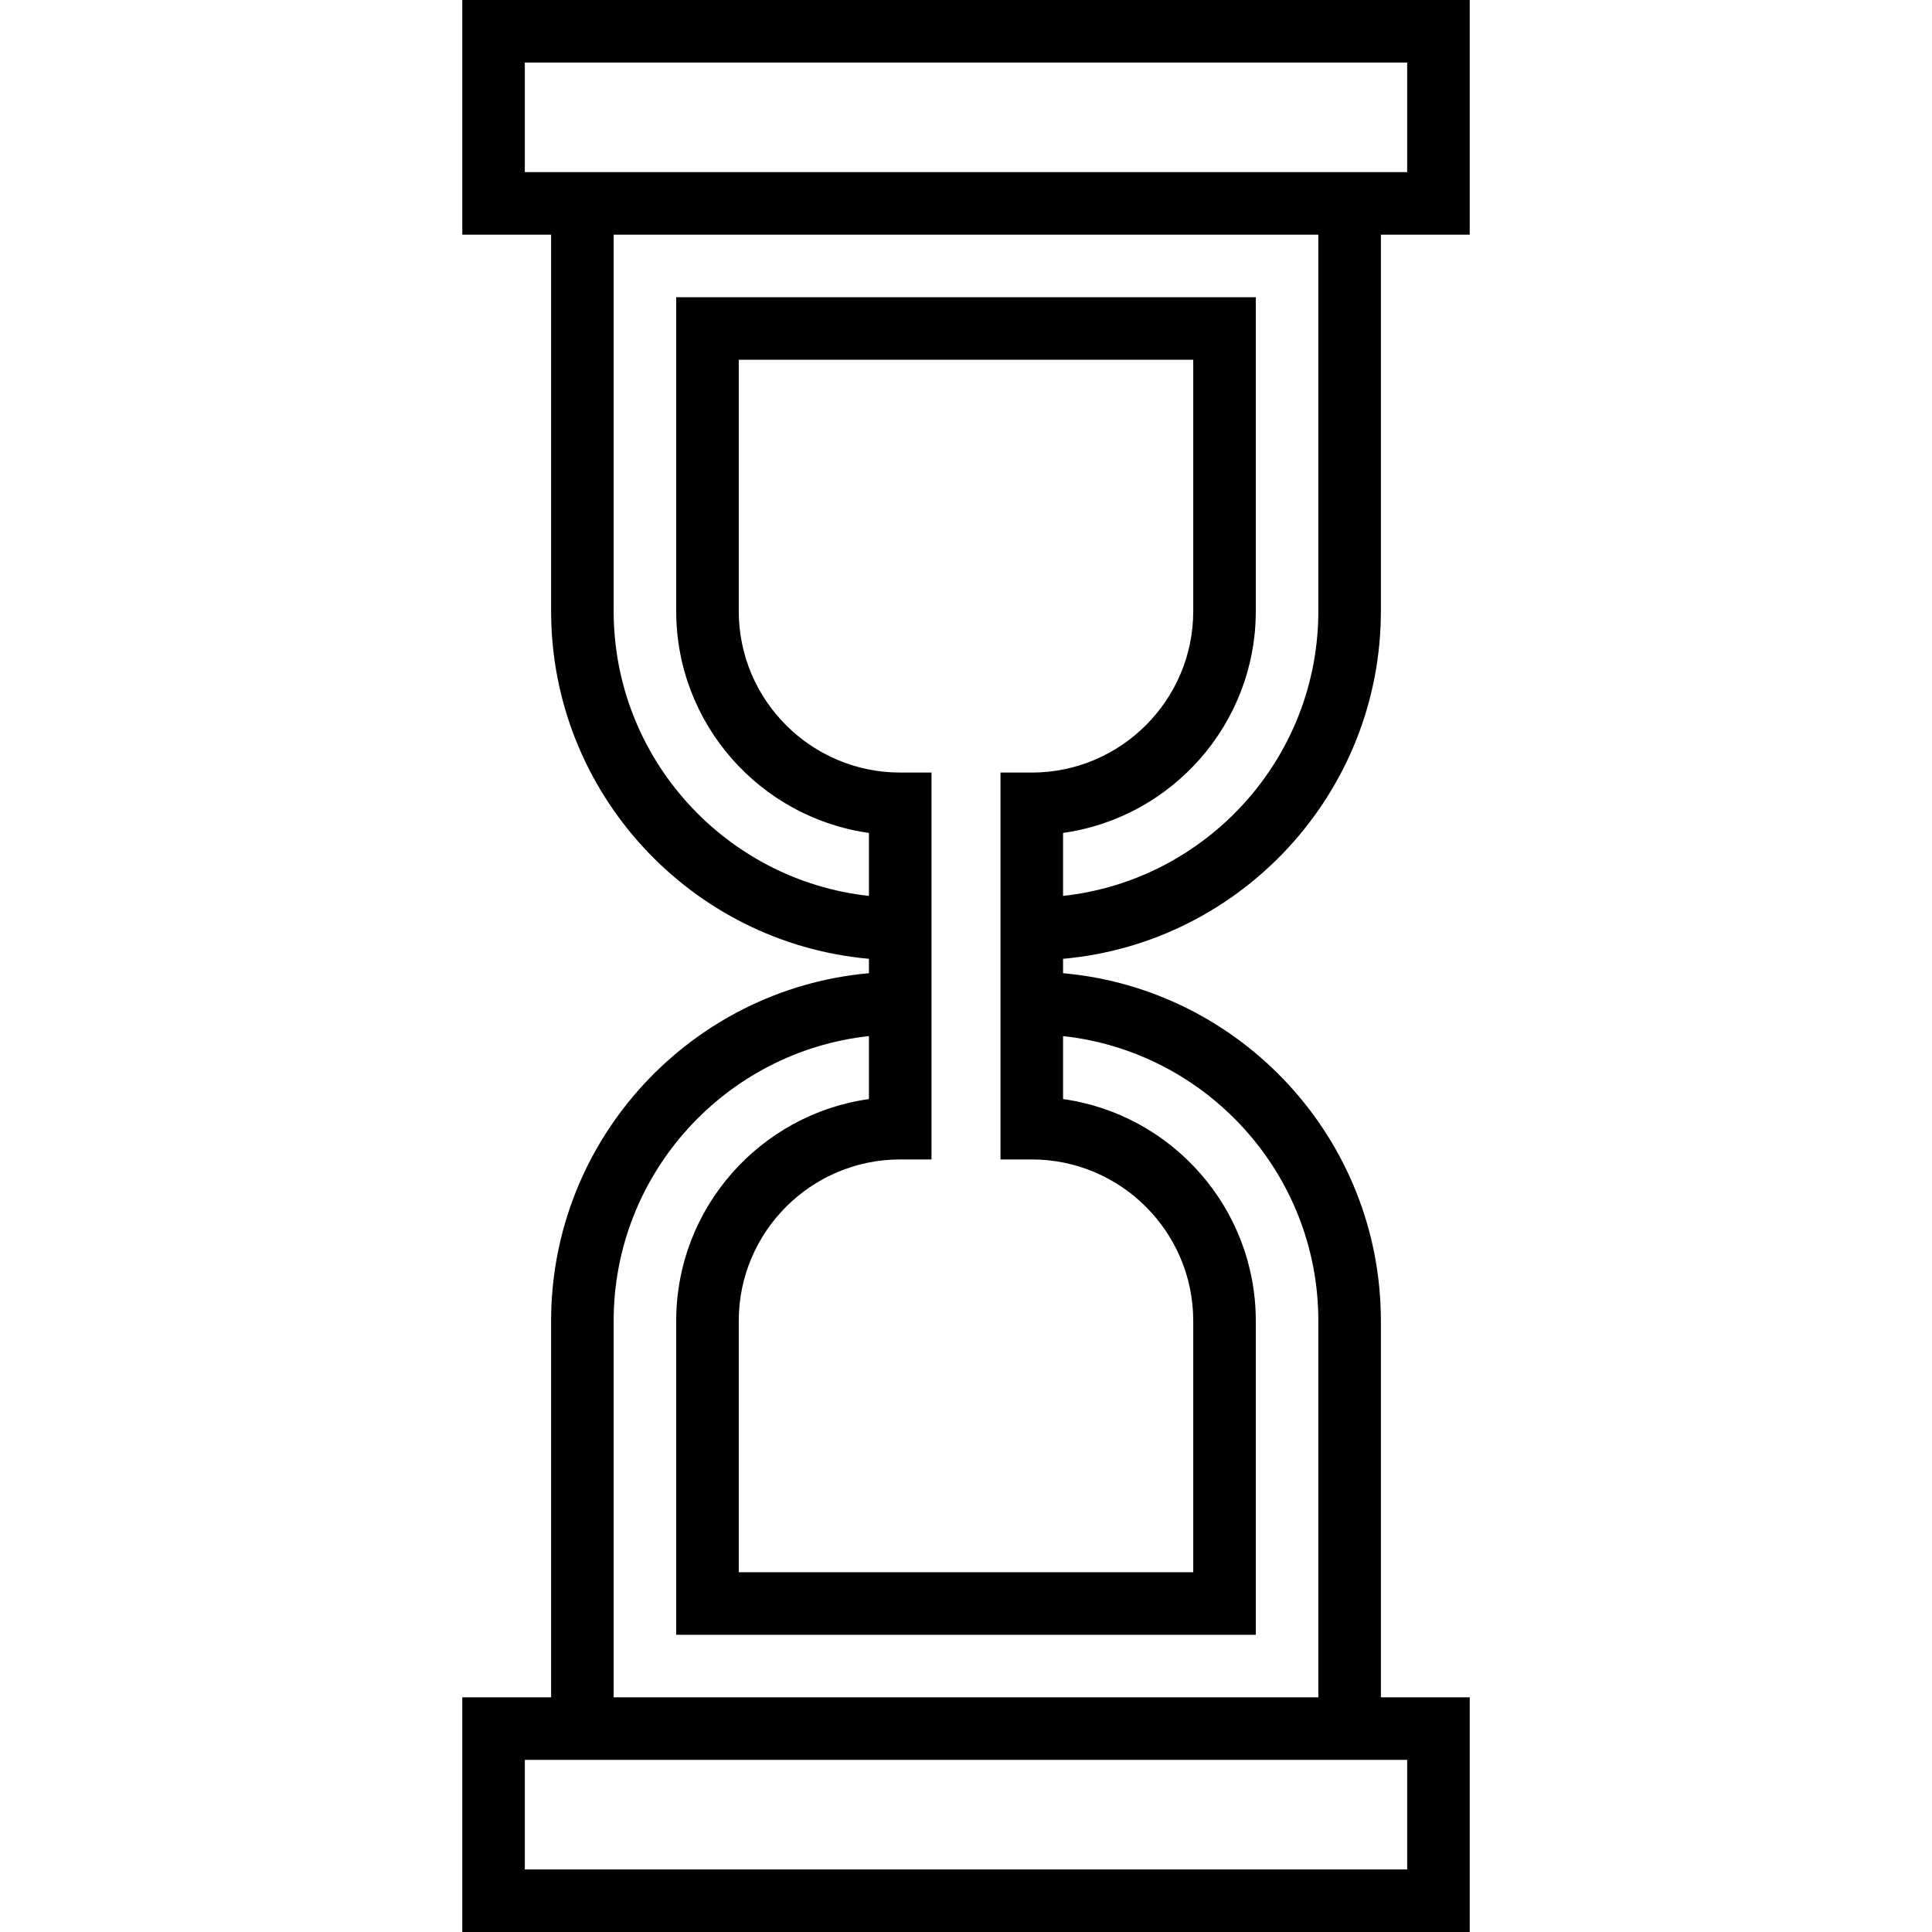 <?xml version="1.0" encoding="iso-8859-1"?>
<!-- Generator: Adobe Illustrator 18.0.0, SVG Export Plug-In . SVG Version: 6.00 Build 0)  -->
<!DOCTYPE svg PUBLIC "-//W3C//DTD SVG 1.1//EN" "http://www.w3.org/Graphics/SVG/1.1/DTD/svg11.dtd">
<svg version="1.1" id="Capa_1" xmlns="http://www.w3.org/2000/svg" xmlns:xlink="http://www.w3.org/1999/xlink" x="0px" y="0px"
	 viewBox="0 0 463.343 463.343" style="enable-background:new 0 0 463.343 463.343;" xml:space="preserve">
<path d="M331.171,146.556V56.279h21.306V0H110.866v56.279h21.305v90.277c0,43.637,33.558,79.584,76.223,83.39v3.451
	c-42.665,3.805-76.223,39.752-76.223,83.39v90.277h-21.305v56.279h241.611v-56.279h-21.306v-90.277
	c0-43.637-33.558-79.584-76.223-83.39v-3.451C297.613,226.141,331.171,190.193,331.171,146.556z M125.866,41.279V15h211.611v26.279
	h-6.306h-199H125.866z M147.171,146.556V56.279h169v90.277c0,35.358-26.845,64.556-61.223,68.306v-15.104
	c26.086-3.659,46.223-26.122,46.223-53.201V71.279h-139v75.277c0,27.079,20.136,49.542,46.223,53.201v15.104
	C174.017,211.112,147.171,181.915,147.171,146.556z M223.394,278.064v-92.785h-7.5c-21.352,0-38.723-17.371-38.723-38.723V86.279
	h109v60.277c0,21.352-17.371,38.723-38.723,38.723h-7.5v92.785h7.5c21.352,0,38.723,17.371,38.723,38.723v60.277h-109v-60.277
	c0-21.352,17.371-38.723,38.723-38.723H223.394z M337.477,422.064v26.279H125.866v-26.279h6.305h199H337.477z M316.171,316.787
	v90.277h-169v-90.277c0-35.358,26.845-64.556,61.223-68.306v15.104c-26.086,3.659-46.223,26.122-46.223,53.201v75.277h139v-75.277
	c0-27.079-20.136-49.542-46.223-53.201v-15.104C289.326,252.231,316.171,281.428,316.171,316.787z"/>
<g>
</g>
<g>
</g>
<g>
</g>
<g>
</g>
<g>
</g>
<g>
</g>
<g>
</g>
<g>
</g>
<g>
</g>
<g>
</g>
<g>
</g>
<g>
</g>
<g>
</g>
<g>
</g>
<g>
</g>
</svg>
